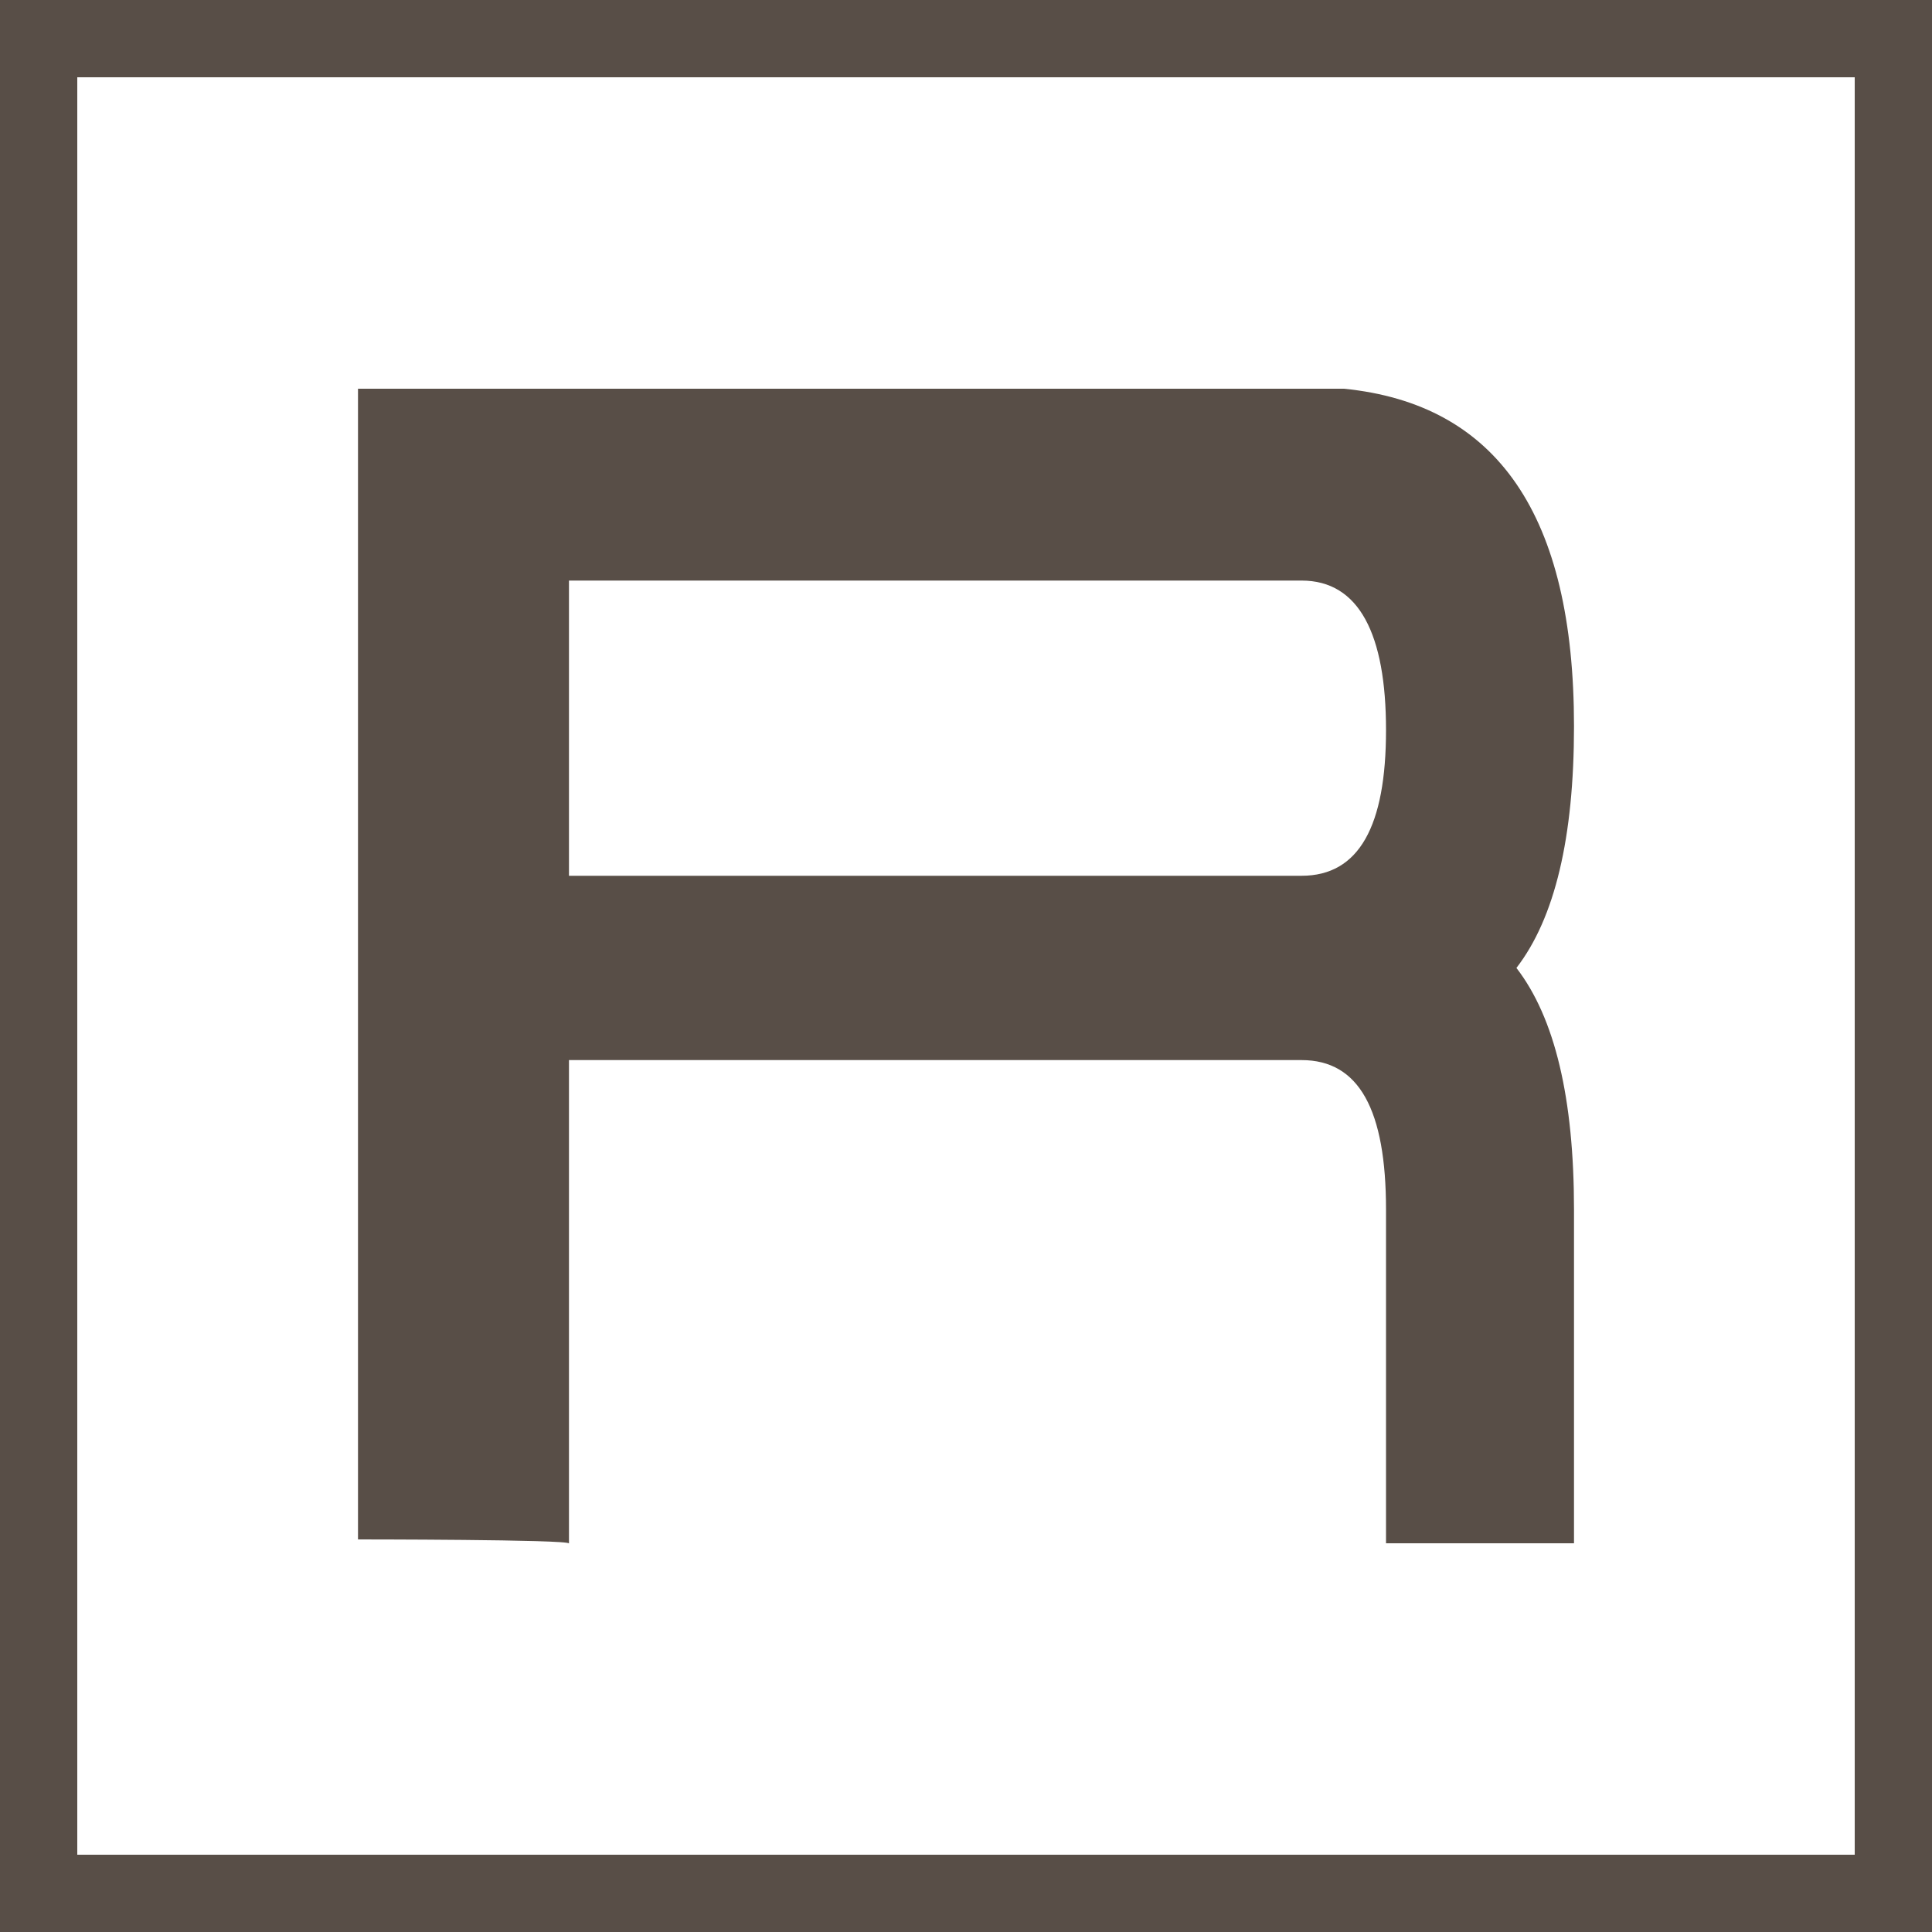 <?xml version="1.0" encoding="utf-8"?>
<!-- Generator: Adobe Illustrator 28.0.0, SVG Export Plug-In . SVG Version: 6.00 Build 0)  -->
<svg version="1.1" id="Calque_1" xmlns="http://www.w3.org/2000/svg" xmlns:xlink="http://www.w3.org/1999/xlink" x="0px" y="0px"
	 viewBox="0 0 1000 1000" style="enable-background:new 0 0 1000 1000;" xml:space="preserve">
<rect x="0" y="0" width="1000" height="1000" fill="#808080" stroke="none"/>
<style type="text/css">
	.st0{fill:#FFFFFF;}
	.st1{fill:#584E47;}
	.st2{display:none;fill:#584E47;}
</style>
<g>
	<rect x="12.5" y="12.5" class="st0" width="975" height="975"/>
	<path class="st1" d="M960,40v920H40V40H960 M1000,0H0v1000h1000V0L1000,0z"/>
</g>
<g>
	<path class="st1" d="M185.3,796.8V201.2h510.3c79.4,7.9,119.1,65.5,119.1,174.7c0,57.6-9.9,99.3-29.8,125.1
		c19.9,25.8,29.8,67.5,29.8,125.1v172.7h-97.3V626.1c0-51.6-13.9-77.4-43.7-77.4H294.5v250.2C294.5,796.8,185.3,796.8,185.3,796.8z
		 M294.5,453.3h379.2c29.8,0,43.7-25.8,43.7-75.4s-13.9-77.4-43.7-77.4H294.5V453.3L294.5,453.3z"/>
</g>
<path class="st2" d="M769.3,441.2V336h-274V153.3H384.1V336H145.8v105.2h238.3v313.7c0,87.4,45.7,141,139,156.9h71.5
	c0-35.7,0-69.5,0-105.2h-17.9c-55.6,0-83.4-17.9-83.4-51.6V441.2H769.3L769.3,441.2z"/>
</svg>
